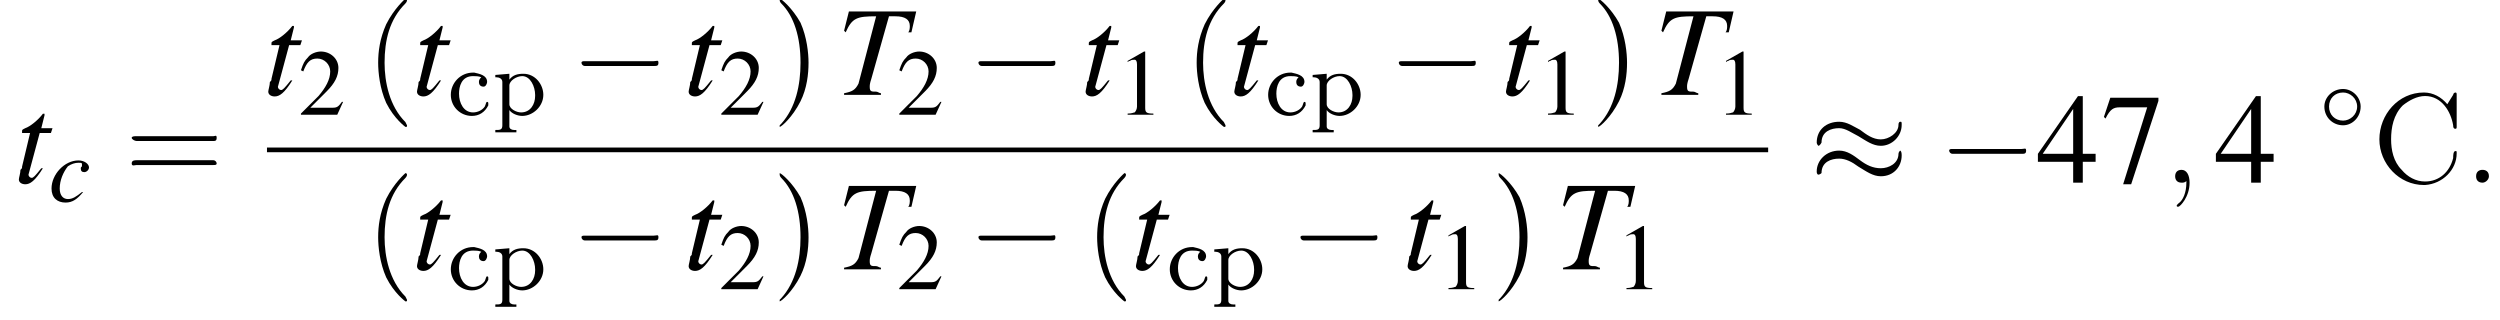 <?xml version='1.0' encoding='UTF-8'?>
<!---11.6-->
<svg height='27.3pt' version='1.1' viewBox='129.9 69.8 213.5 27.3' width='213.5pt' xmlns='http://www.w3.org/2000/svg' xmlns:xlink='http://www.w3.org/1999/xlink'>
<defs>
<path d='M0.3 -3.4V-3.2H0.4C0.6 -3.2 0.9 -3.1 0.9 -2.8V0.9C0.9 1.3 0.7 1.3 0.3 1.3V1.5L0.8 1.5H1.6L2.1 1.5V1.3H1.9C1.7 1.3 1.5 1.2 1.5 1L1.5 -0.4C1.7 -0.1 2.2 0.1 2.6 0.1C3.5 0.1 4.4 -0.7 4.4 -1.7C4.4 -2.6 3.7 -3.5 2.7 -3.5C2.2 -3.5 1.8 -3.4 1.5 -3V-3.5L0.3 -3.4ZM3.7 -1.6C3.7 -0.9 3.3 -0.2 2.5 -0.2C2.1 -0.2 1.5 -0.5 1.5 -0.9V-2.2C1.5 -2.3 1.5 -2.4 1.5 -2.5C1.5 -2.9 2.1 -3.3 2.6 -3.3C3.3 -3.3 3.7 -2.4 3.7 -1.7C3.7 -1.7 3.7 -1.6 3.7 -1.6Z' id='g0-240'/>
<path d='M2.9 -3.2C2.8 -3.1 2.7 -3 2.7 -2.8C2.7 -2.6 2.8 -2.4 3.1 -2.4C3.3 -2.4 3.4 -2.7 3.4 -2.8C3.4 -3.4 2.7 -3.5 2.3 -3.6H2.2C1.1 -3.6 0.3 -2.7 0.3 -1.7C0.3 -0.7 1.1 0.1 2.1 0.1C2.7 0.1 3.2 -0.2 3.5 -0.8C3.5 -0.8 3.5 -0.9 3.5 -1C3.5 -1 3.5 -1.1 3.4 -1.1C3.3 -1.1 3.3 -0.9 3.2 -0.7C3 -0.4 2.6 -0.2 2.2 -0.2C1.4 -0.2 1 -1 1 -1.8C1 -2.4 1.2 -3.3 2.2 -3.3C2.4 -3.3 2.7 -3.3 2.9 -3.2Z' id='g0-241'/>
<path d='M6.4 -6.7C5.9 -7.3 5.2 -7.7 4.4 -7.7C2.2 -7.7 0.6 -5.8 0.6 -3.7C0.6 -1.6 2.3 0.2 4.4 0.2H4.5C6 0.1 7.2 -1.1 7.2 -2.5C7.2 -2.7 7.2 -2.7 7.1 -2.7C6.9 -2.7 6.9 -2.3 6.9 -2.1C6.6 -0.9 5.7 -0.1 4.5 -0.1C3.7 -0.1 3 -0.5 2.5 -1.1C1.8 -1.8 1.6 -2.8 1.6 -3.7C1.6 -4.7 1.8 -5.8 2.6 -6.6C3.1 -7 3.8 -7.4 4.5 -7.4C5.9 -7.4 6.7 -6.1 6.9 -4.9C6.9 -4.8 6.9 -4.6 7.1 -4.6C7.2 -4.6 7.2 -4.7 7.2 -4.8V-7.5C7.2 -7.6 7.2 -7.7 7.1 -7.7S6.9 -7.6 6.9 -7.5C6.7 -7.2 6.6 -7 6.4 -6.7Z' id='g27-209'/>
<path d='M2.3 -5.4L0.9 -4.6V-4.5C1 -4.6 1.1 -4.6 1.1 -4.6C1.2 -4.7 1.4 -4.7 1.5 -4.7C1.6 -4.7 1.7 -4.6 1.7 -4.3V-0.7C1.7 -0.5 1.6 -0.3 1.5 -0.2C1.4 -0.2 1.3 -0.1 0.9 -0.1V0H3.1V-0.1C2.5 -0.1 2.4 -0.2 2.4 -0.6V-5.4L2.3 -5.4Z' id='g4-49'/>
<path d='M3.8 -1.1L3.7 -1.1C3.4 -0.7 3.3 -0.6 2.9 -0.6H1L2.4 -2C3.1 -2.7 3.4 -3.3 3.4 -4C3.4 -4.8 2.7 -5.4 1.9 -5.4C1.5 -5.4 1 -5.2 0.8 -4.9C0.5 -4.6 0.4 -4.4 0.2 -3.8L0.4 -3.7C0.7 -4.5 1 -4.8 1.6 -4.8C2.2 -4.8 2.7 -4.3 2.7 -3.7C2.7 -3 2.3 -2.3 1.7 -1.6L0.2 -0.1V0H3.3L3.8 -1.1Z' id='g4-50'/>
<path d='M3.7 -1.8H2.9V-5.4H2.6L0.1 -1.8V-1.3H2.3V0H2.9V-1.3H3.7V-1.8ZM2.3 -1.8H0.4L2.3 -4.6V-1.8Z' id='g4-52'/>
<path d='M3.6 -5.3H0.6L0.2 -4.1L0.3 -4C0.6 -4.6 0.8 -4.7 1.2 -4.7H2.9L1.4 0.1H1.9L3.6 -5.1V-5.3Z' id='g4-55'/>
<use id='g7-0' transform='scale(1.369)' xlink:href='#g2-0'/>
<use id='g7-25' transform='scale(1.369)' xlink:href='#g2-25'/>
<use id='g17-58' transform='scale(1.369)' xlink:href='#g13-58'/>
<use id='g17-59' transform='scale(1.369)' xlink:href='#g13-59'/>
<use id='g18-84' transform='scale(1.369)' xlink:href='#g14-84'/>
<use id='g18-116' transform='scale(1.369)' xlink:href='#g14-116'/>
<use id='g21-49' xlink:href='#g4-49'/>
<use id='g21-50' xlink:href='#g4-50'/>
<use id='g25-52' transform='scale(1.369)' xlink:href='#g4-52'/>
<use id='g25-55' transform='scale(1.369)' xlink:href='#g4-55'/>
<use id='g26-40' transform='scale(1.369)' xlink:href='#g22-40'/>
<use id='g26-41' transform='scale(1.369)' xlink:href='#g22-41'/>
<use id='g26-61' transform='scale(1.369)' xlink:href='#g22-61'/>
<path d='M2.6 1.9C2.6 1.9 2.6 1.9 2.5 1.7C1.5 0.7 1.2 -0.8 1.2 -2C1.2 -3.4 1.5 -4.7 2.5 -5.7C2.6 -5.8 2.6 -5.9 2.6 -5.9C2.6 -5.9 2.6 -6 2.5 -6C2.5 -6 1.8 -5.4 1.3 -4.4C0.9 -3.5 0.8 -2.7 0.8 -2C0.8 -1.4 0.9 -0.4 1.3 0.5C1.8 1.5 2.5 2 2.5 2C2.6 2 2.6 2 2.6 1.9Z' id='g22-40'/>
<path d='M2.3 -2C2.3 -2.6 2.2 -3.6 1.8 -4.5C1.3 -5.4 0.6 -6 0.5 -6C0.5 -6 0.5 -5.9 0.5 -5.9C0.5 -5.9 0.5 -5.8 0.6 -5.7C1.4 -4.9 1.8 -3.6 1.8 -2C1.8 -0.6 1.5 0.8 0.6 1.8C0.5 1.9 0.5 1.9 0.5 1.9C0.5 2 0.5 2 0.5 2C0.6 2 1.3 1.4 1.8 0.4C2.2 -0.4 2.3 -1.3 2.3 -2Z' id='g22-41'/>
<path d='M5.5 -2.6C5.6 -2.6 5.7 -2.6 5.7 -2.8S5.6 -2.9 5.5 -2.9H0.7C0.6 -2.9 0.4 -2.9 0.4 -2.8S0.6 -2.6 0.7 -2.6H5.5ZM5.5 -1.1C5.6 -1.1 5.7 -1.1 5.7 -1.2S5.6 -1.4 5.5 -1.4H0.7C0.6 -1.4 0.4 -1.4 0.4 -1.2S0.6 -1.1 0.7 -1.1H5.5Z' id='g22-61'/>
<path d='M5.2 -1.8C5.4 -1.8 5.5 -1.8 5.5 -2S5.4 -2.1 5.2 -2.1H0.9C0.8 -2.1 0.7 -2.1 0.7 -2S0.8 -1.8 0.9 -1.8H5.2Z' id='g2-0'/>
<path d='M3.5 -2C3.5 -2.8 2.8 -3.5 2 -3.5C1.1 -3.5 0.4 -2.8 0.4 -2C0.4 -1.1 1.1 -0.4 2 -0.4C2.8 -0.4 3.5 -1.1 3.5 -2ZM2 -0.8C1.3 -0.8 0.8 -1.3 0.8 -2S1.3 -3.2 2 -3.2C2.6 -3.2 3.2 -2.7 3.2 -2S2.6 -0.8 2 -0.8Z' id='g2-14'/>
<path d='M5.7 -3.6C5.7 -3.8 5.7 -3.8 5.6 -3.8C5.6 -3.8 5.5 -3.8 5.5 -3.6C5.5 -3.1 4.9 -2.7 4.4 -2.7C3.9 -2.7 3.5 -3 3.1 -3.3C2.7 -3.5 2.3 -3.8 1.8 -3.8C1 -3.8 0.4 -3.3 0.4 -2.5C0.4 -2.4 0.5 -2.3 0.5 -2.3C0.6 -2.3 0.7 -2.5 0.7 -2.5C0.7 -3.2 1.3 -3.4 1.8 -3.4C2.2 -3.4 2.6 -3.1 3 -2.9C3.5 -2.6 3.9 -2.3 4.4 -2.3C5.1 -2.3 5.7 -2.9 5.7 -3.6ZM5.7 -1.7C5.7 -2 5.6 -2 5.6 -2C5.6 -2 5.5 -1.9 5.5 -1.8C5.5 -1.2 4.9 -0.9 4.4 -0.9C3.9 -0.9 3.5 -1.1 3.1 -1.4C2.7 -1.7 2.3 -2 1.8 -2C1 -2 0.4 -1.4 0.4 -0.7C0.4 -0.5 0.5 -0.5 0.5 -0.5C0.6 -0.5 0.7 -0.6 0.7 -0.6C0.7 -1.3 1.3 -1.5 1.8 -1.5C2.2 -1.5 2.6 -1.3 3 -1C3.5 -0.7 3.9 -0.4 4.4 -0.4C5.2 -0.4 5.7 -1 5.7 -1.7Z' id='g2-25'/>
<path d='M1.5 -0.4C1.5 -0.7 1.3 -0.8 1.1 -0.8S0.7 -0.7 0.7 -0.4S0.9 0 1.1 0S1.5 -0.2 1.5 -0.4Z' id='g13-58'/>
<path d='M1.6 0C1.6 -0.5 1.4 -0.8 1.1 -0.8C0.8 -0.8 0.7 -0.6 0.7 -0.4C0.7 -0.2 0.8 0 1.1 0C1.2 0 1.3 0 1.4 -0.1C1.4 -0.1 1.4 -0.1 1.4 -0.1S1.4 -0.1 1.4 0C1.4 0.6 1.2 1.1 0.9 1.3C0.8 1.4 0.8 1.4 0.8 1.4C0.8 1.5 0.8 1.5 0.9 1.5C1 1.5 1.6 0.9 1.6 0Z' id='g13-59'/>
<path d='M5 -5.2H0.8L0.5 -4L0.6 -3.9C1 -4.8 1.3 -4.9 2.5 -4.9L1.4 -0.7C1.2 -0.3 1 -0.2 0.5 -0.1V0H2.8V-0.1C2.7 -0.1 2.6 -0.2 2.5 -0.2C2.2 -0.2 2.1 -0.2 2.1 -0.5C2.1 -0.6 2.1 -0.7 2.2 -1L3.3 -4.9H3.7C4.3 -4.9 4.6 -4.7 4.6 -4.3C4.6 -4.2 4.6 -4 4.5 -3.9L4.7 -3.9L5 -5.2Z' id='g14-84'/>
<path d='M2.8 -0.8C2.3 -0.4 2 -0.2 1.6 -0.2C1.2 -0.2 0.9 -0.5 0.9 -1.1C0.9 -1.8 1.2 -2.5 1.6 -3C1.9 -3.2 2.2 -3.3 2.5 -3.3C2.7 -3.3 2.8 -3.3 2.8 -3.2C2.8 -3.1 2.8 -3.1 2.8 -3C2.7 -2.9 2.7 -2.9 2.7 -2.8C2.7 -2.6 2.8 -2.5 3 -2.5C3.2 -2.5 3.4 -2.7 3.4 -2.9C3.4 -3.2 3 -3.5 2.5 -3.5C1.3 -3.5 0.2 -2.3 0.2 -1.1C0.2 -0.3 0.7 0.1 1.4 0.1C2 0.1 2.4 -0.2 2.9 -0.8L2.8 -0.8Z' id='g14-99'/>
<path d='M2.4 -3.4H1.7L1.9 -4.2C1.9 -4.2 1.9 -4.2 1.9 -4.3C1.9 -4.3 1.9 -4.3 1.9 -4.3C1.8 -4.3 1.8 -4.3 1.8 -4.3C1.5 -3.9 1 -3.5 0.7 -3.4C0.5 -3.3 0.5 -3.3 0.5 -3.2C0.5 -3.2 0.5 -3.2 0.5 -3.1H1L0.5 -1C0.5 -0.9 0.5 -0.9 0.4 -0.8C0.4 -0.6 0.3 -0.3 0.3 -0.2C0.3 0 0.5 0.1 0.7 0.1C1 0.1 1.3 -0.1 1.8 -0.9L1.7 -0.9C1.3 -0.4 1.2 -0.3 1.1 -0.3C1 -0.3 0.9 -0.4 0.9 -0.5C0.9 -0.5 0.9 -0.5 0.9 -0.5L1.6 -3.1H2.3L2.4 -3.4Z' id='g14-116'/>
</defs>
<g id='page1'>

<use x='131.1' xlink:href='#g18-116' y='85.4'/>
<use x='134.1' xlink:href='#g14-99' y='87'/>
<use x='140.6' xlink:href='#g26-61' y='85.4'/>
<use x='152.4' xlink:href='#g18-116' y='77.9'/>
<use x='155.4' xlink:href='#g21-50' y='79.6'/>
<use x='161.1' xlink:href='#g26-40' y='77.9'/>
<use x='165.1' xlink:href='#g18-116' y='77.9'/>
<use x='168.1' xlink:href='#g0-241' y='79.6'/>
<use x='171.9' xlink:href='#g0-240' y='79.6'/>
<use x='178.6' xlink:href='#g7-0' y='77.9'/>
<use x='188.3' xlink:href='#g18-116' y='77.9'/>
<use x='191.3' xlink:href='#g21-50' y='79.6'/>
<use x='195.8' xlink:href='#g26-41' y='77.9'/>
<use x='201.3' xlink:href='#g18-84' y='77.9'/>
<use x='206.5' xlink:href='#g21-50' y='79.6'/>
<use x='212.5' xlink:href='#g7-0' y='77.9'/>
<use x='222.2' xlink:href='#g18-116' y='77.9'/>
<use x='225.3' xlink:href='#g21-49' y='79.6'/>
<use x='231' xlink:href='#g26-40' y='77.9'/>
<use x='234.9' xlink:href='#g18-116' y='77.9'/>
<use x='237.9' xlink:href='#g0-241' y='79.6'/>
<use x='241.7' xlink:href='#g0-240' y='79.6'/>
<use x='248.4' xlink:href='#g7-0' y='77.9'/>
<use x='258.1' xlink:href='#g18-116' y='77.9'/>
<use x='261.2' xlink:href='#g21-49' y='79.6'/>
<use x='265.7' xlink:href='#g26-41' y='77.9'/>
<use x='271.1' xlink:href='#g18-84' y='77.9'/>
<use x='276.4' xlink:href='#g21-49' y='79.6'/>
<rect height='0.4' width='128.2' x='152.7' y='82.4'/>
<use x='161.1' xlink:href='#g26-40' y='92.8'/>
<use x='165.1' xlink:href='#g18-116' y='92.8'/>
<use x='168.1' xlink:href='#g0-241' y='94.5'/>
<use x='171.9' xlink:href='#g0-240' y='94.5'/>
<use x='178.6' xlink:href='#g7-0' y='92.8'/>
<use x='188.3' xlink:href='#g18-116' y='92.8'/>
<use x='191.3' xlink:href='#g21-50' y='94.5'/>
<use x='195.8' xlink:href='#g26-41' y='92.8'/>
<use x='201.3' xlink:href='#g18-84' y='92.8'/>
<use x='206.5' xlink:href='#g21-50' y='94.5'/>
<use x='212.5' xlink:href='#g7-0' y='92.8'/>
<use x='222.5' xlink:href='#g26-40' y='92.8'/>
<use x='226.5' xlink:href='#g18-116' y='92.8'/>
<use x='229.5' xlink:href='#g0-241' y='94.5'/>
<use x='233.3' xlink:href='#g0-240' y='94.5'/>
<use x='240' xlink:href='#g7-0' y='92.8'/>
<use x='249.7' xlink:href='#g18-116' y='92.8'/>
<use x='252.7' xlink:href='#g21-49' y='94.5'/>
<use x='257.2' xlink:href='#g26-41' y='92.8'/>
<use x='262.7' xlink:href='#g18-84' y='92.8'/>
<use x='267.9' xlink:href='#g21-49' y='94.5'/>
<use x='284.5' xlink:href='#g7-25' y='85.4'/>
<use x='295.4' xlink:href='#g7-0' y='85.4'/>
<use x='303.8' xlink:href='#g25-52' y='85.4'/>
<use x='309.3' xlink:href='#g25-55' y='85.4'/>
<use x='314.7' xlink:href='#g17-59' y='85.4'/>
<use x='319' xlink:href='#g25-52' y='85.4'/>
<use x='328' xlink:href='#g2-14' y='80.9'/>
<use x='332.5' xlink:href='#g27-209' y='85.4'/>
<use x='340.4' xlink:href='#g17-58' y='85.4'/>
</g>
</svg>